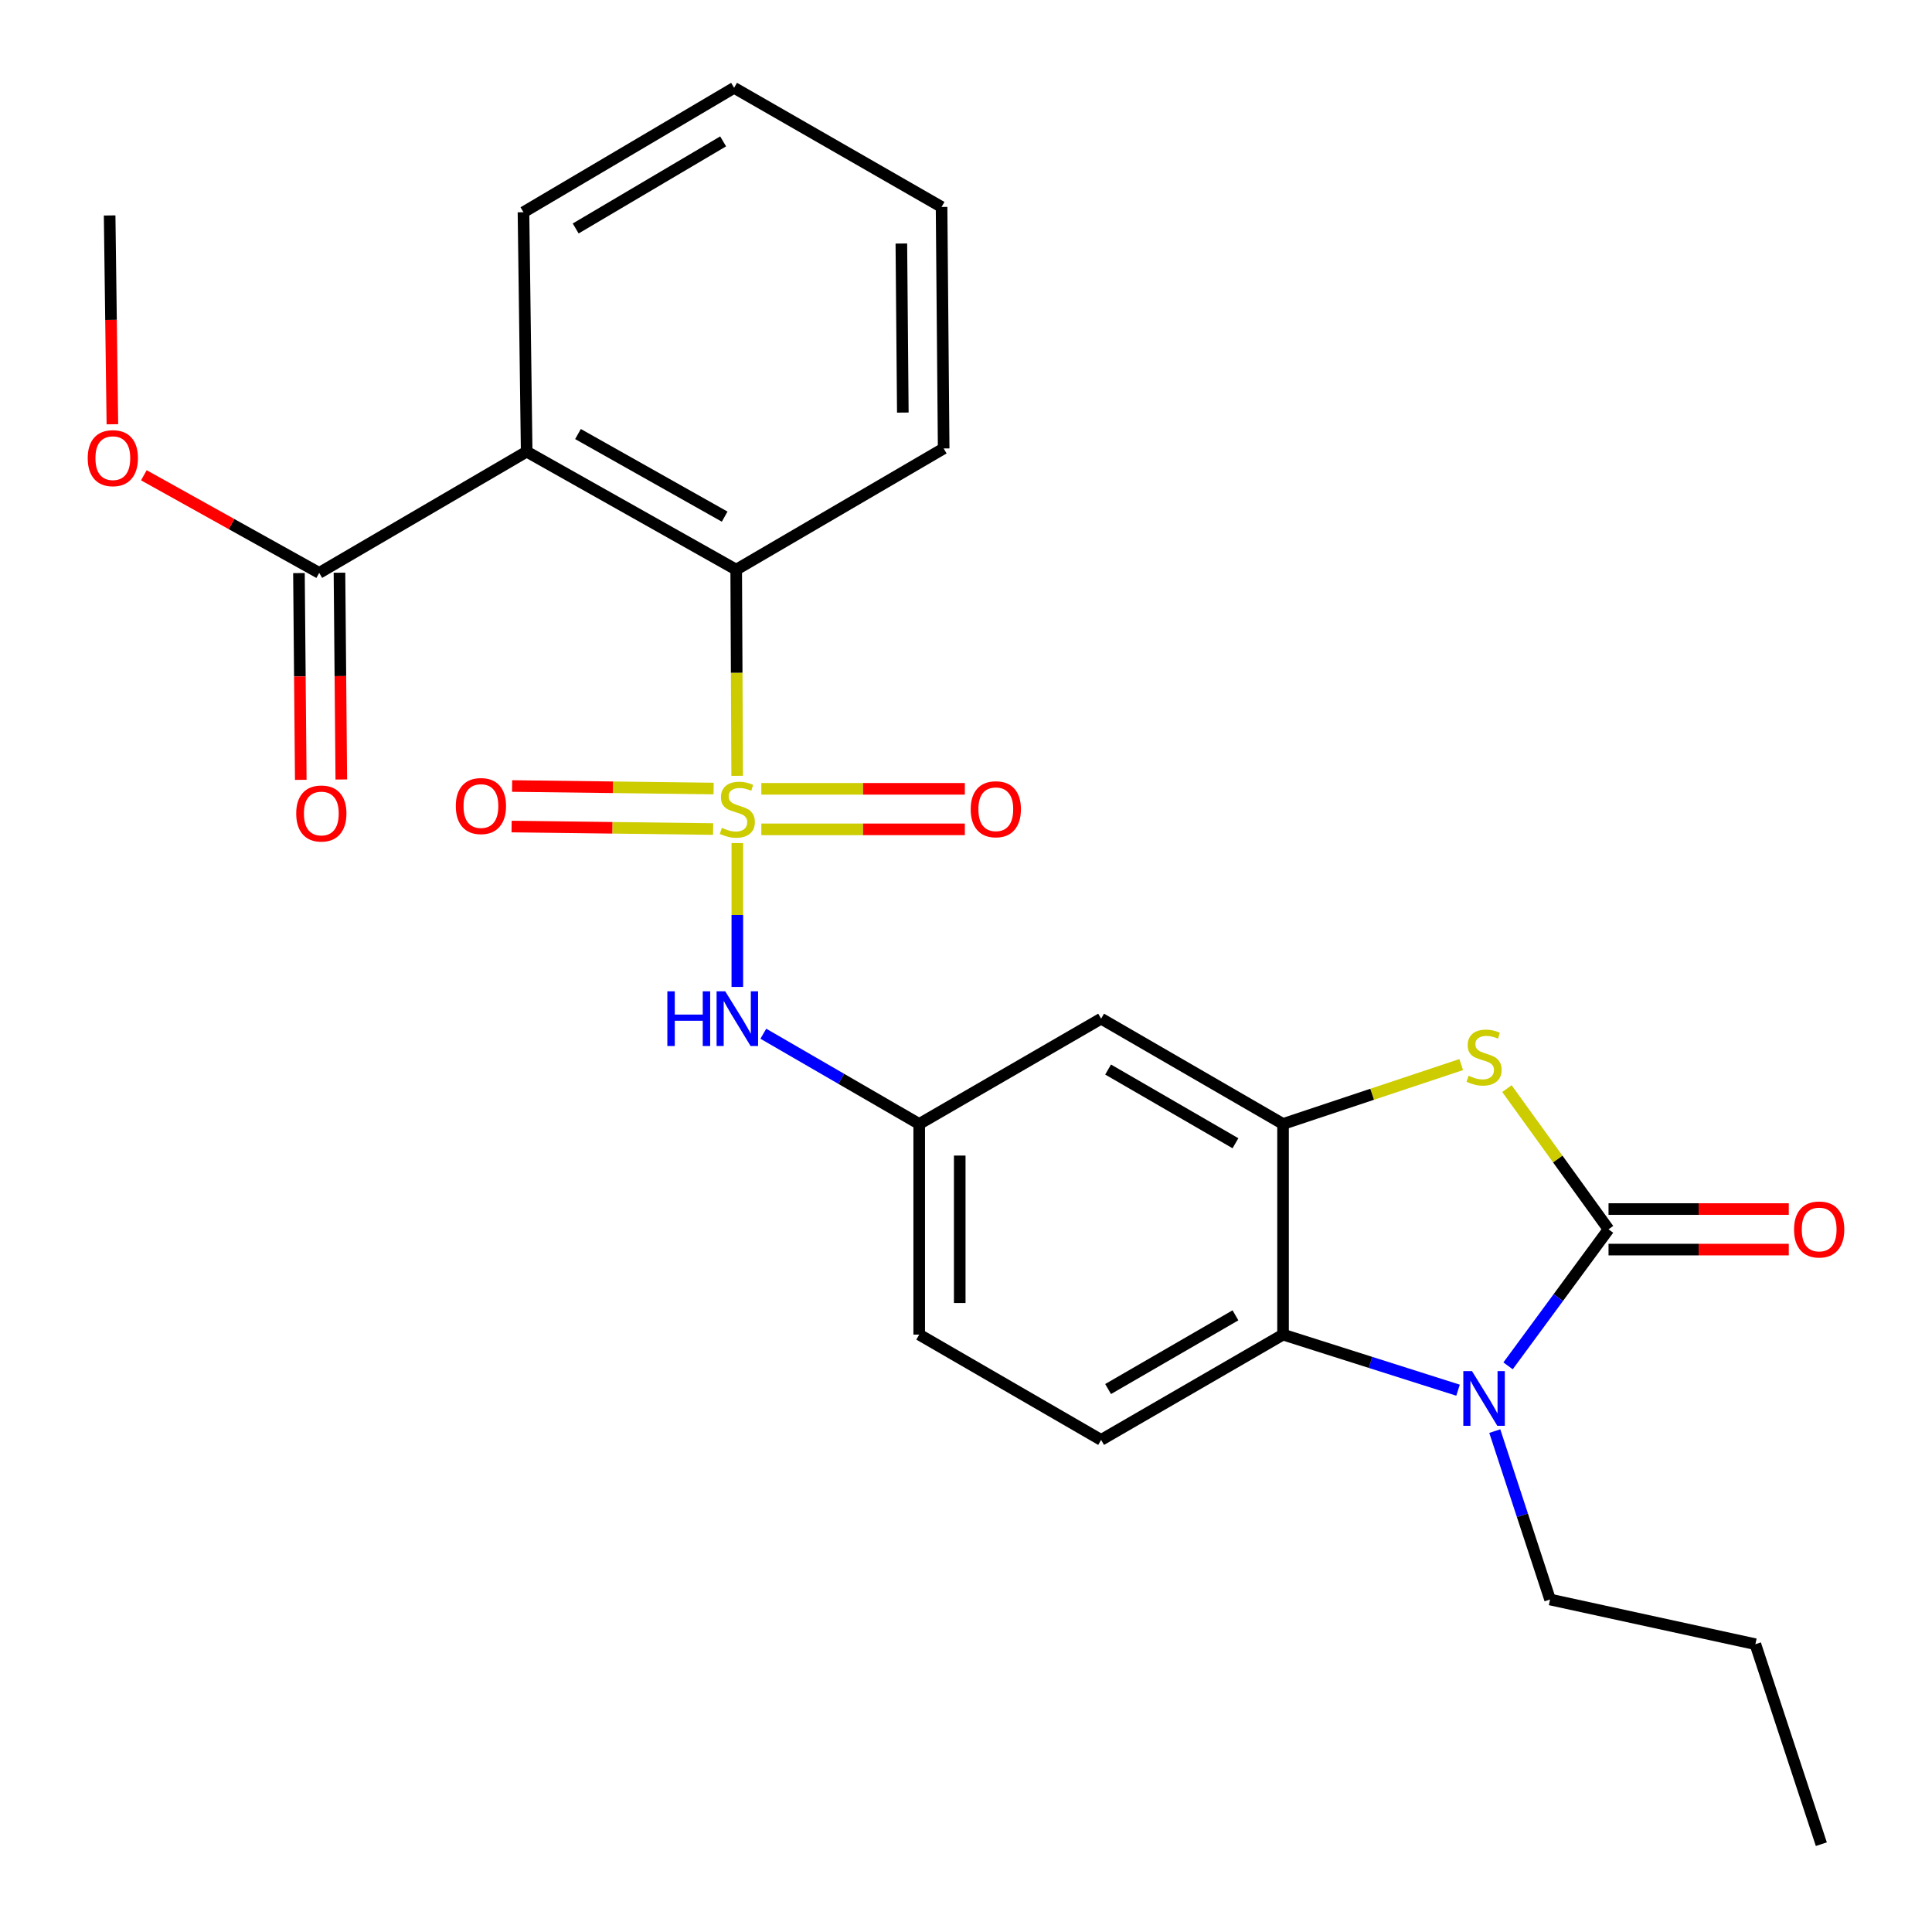 <?xml version='1.0' encoding='iso-8859-1'?>
<svg version='1.1' baseProfile='full'
              xmlns='http://www.w3.org/2000/svg'
                      xmlns:rdkit='http://www.rdkit.org/xml'
                      xmlns:xlink='http://www.w3.org/1999/xlink'
                  xml:space='preserve'
width='1000px' height='1000px' viewBox='0 0 1000 1000'>
<!-- END OF HEADER -->
<rect style='opacity:1.0;fill:#FFFFFF;stroke:none' width='1000' height='1000' x='0' y='0'> </rect>
<path class='bond-5' d='M 381.56,401.564 L 381.309,348.208' style='fill:none;fill-rule:evenodd;stroke:#CCCC00;stroke-width:6px;stroke-linecap:butt;stroke-linejoin:miter;stroke-opacity:1' />
<path class='bond-5' d='M 381.309,348.208 L 381.058,294.853' style='fill:none;fill-rule:evenodd;stroke:#000000;stroke-width:6px;stroke-linecap:butt;stroke-linejoin:miter;stroke-opacity:1' />
<path class='bond-7' d='M 381.641,436.374 L 381.641,473.601' style='fill:none;fill-rule:evenodd;stroke:#CCCC00;stroke-width:6px;stroke-linecap:butt;stroke-linejoin:miter;stroke-opacity:1' />
<path class='bond-7' d='M 381.641,473.601 L 381.641,510.827' style='fill:none;fill-rule:evenodd;stroke:#0000FF;stroke-width:6px;stroke-linecap:butt;stroke-linejoin:miter;stroke-opacity:1' />
<path class='bond-10' d='M 394.066,429.271 L 446.731,429.271' style='fill:none;fill-rule:evenodd;stroke:#CCCC00;stroke-width:6px;stroke-linecap:butt;stroke-linejoin:miter;stroke-opacity:1' />
<path class='bond-10' d='M 446.731,429.271 L 499.396,429.271' style='fill:none;fill-rule:evenodd;stroke:#FF0000;stroke-width:6px;stroke-linecap:butt;stroke-linejoin:miter;stroke-opacity:1' />
<path class='bond-10' d='M 394.066,408.294 L 446.731,408.294' style='fill:none;fill-rule:evenodd;stroke:#CCCC00;stroke-width:6px;stroke-linecap:butt;stroke-linejoin:miter;stroke-opacity:1' />
<path class='bond-10' d='M 446.731,408.294 L 499.396,408.294' style='fill:none;fill-rule:evenodd;stroke:#FF0000;stroke-width:6px;stroke-linecap:butt;stroke-linejoin:miter;stroke-opacity:1' />
<path class='bond-11' d='M 369.373,408.14 L 317.218,407.49' style='fill:none;fill-rule:evenodd;stroke:#CCCC00;stroke-width:6px;stroke-linecap:butt;stroke-linejoin:miter;stroke-opacity:1' />
<path class='bond-11' d='M 317.218,407.49 L 265.063,406.839' style='fill:none;fill-rule:evenodd;stroke:#FF0000;stroke-width:6px;stroke-linecap:butt;stroke-linejoin:miter;stroke-opacity:1' />
<path class='bond-11' d='M 369.112,429.116 L 316.957,428.465' style='fill:none;fill-rule:evenodd;stroke:#CCCC00;stroke-width:6px;stroke-linecap:butt;stroke-linejoin:miter;stroke-opacity:1' />
<path class='bond-11' d='M 316.957,428.465 L 264.801,427.815' style='fill:none;fill-rule:evenodd;stroke:#FF0000;stroke-width:6px;stroke-linecap:butt;stroke-linejoin:miter;stroke-opacity:1' />
<path class='bond-0' d='M 832.573,636.295 L 806.277,599.88' style='fill:none;fill-rule:evenodd;stroke:#000000;stroke-width:6px;stroke-linecap:butt;stroke-linejoin:miter;stroke-opacity:1' />
<path class='bond-0' d='M 806.277,599.88 L 779.981,563.466' style='fill:none;fill-rule:evenodd;stroke:#CCCC00;stroke-width:6px;stroke-linecap:butt;stroke-linejoin:miter;stroke-opacity:1' />
<path class='bond-13' d='M 832.573,646.784 L 879.223,646.784' style='fill:none;fill-rule:evenodd;stroke:#000000;stroke-width:6px;stroke-linecap:butt;stroke-linejoin:miter;stroke-opacity:1' />
<path class='bond-13' d='M 879.223,646.784 L 925.872,646.784' style='fill:none;fill-rule:evenodd;stroke:#FF0000;stroke-width:6px;stroke-linecap:butt;stroke-linejoin:miter;stroke-opacity:1' />
<path class='bond-13' d='M 832.573,625.806 L 879.223,625.806' style='fill:none;fill-rule:evenodd;stroke:#000000;stroke-width:6px;stroke-linecap:butt;stroke-linejoin:miter;stroke-opacity:1' />
<path class='bond-13' d='M 879.223,625.806 L 925.872,625.806' style='fill:none;fill-rule:evenodd;stroke:#FF0000;stroke-width:6px;stroke-linecap:butt;stroke-linejoin:miter;stroke-opacity:1' />
<path class='bond-28' d='M 832.573,636.295 L 806.571,671.629' style='fill:none;fill-rule:evenodd;stroke:#000000;stroke-width:6px;stroke-linecap:butt;stroke-linejoin:miter;stroke-opacity:1' />
<path class='bond-28' d='M 806.571,671.629 L 780.569,706.963' style='fill:none;fill-rule:evenodd;stroke:#0000FF;stroke-width:6px;stroke-linecap:butt;stroke-linejoin:miter;stroke-opacity:1' />
<path class='bond-1' d='M 754.68,719.562 L 709.391,705.176' style='fill:none;fill-rule:evenodd;stroke:#0000FF;stroke-width:6px;stroke-linecap:butt;stroke-linejoin:miter;stroke-opacity:1' />
<path class='bond-1' d='M 709.391,705.176 L 664.102,690.79' style='fill:none;fill-rule:evenodd;stroke:#000000;stroke-width:6px;stroke-linecap:butt;stroke-linejoin:miter;stroke-opacity:1' />
<path class='bond-17' d='M 773.696,740.739 L 788.002,784.319' style='fill:none;fill-rule:evenodd;stroke:#0000FF;stroke-width:6px;stroke-linecap:butt;stroke-linejoin:miter;stroke-opacity:1' />
<path class='bond-17' d='M 788.002,784.319 L 802.308,827.9' style='fill:none;fill-rule:evenodd;stroke:#000000;stroke-width:6px;stroke-linecap:butt;stroke-linejoin:miter;stroke-opacity:1' />
<path class='bond-2' d='M 756.328,551.023 L 710.215,566.394' style='fill:none;fill-rule:evenodd;stroke:#CCCC00;stroke-width:6px;stroke-linecap:butt;stroke-linejoin:miter;stroke-opacity:1' />
<path class='bond-2' d='M 710.215,566.394 L 664.102,581.765' style='fill:none;fill-rule:evenodd;stroke:#000000;stroke-width:6px;stroke-linecap:butt;stroke-linejoin:miter;stroke-opacity:1' />
<path class='bond-3' d='M 664.102,581.765 L 569.936,527.259' style='fill:none;fill-rule:evenodd;stroke:#000000;stroke-width:6px;stroke-linecap:butt;stroke-linejoin:miter;stroke-opacity:1' />
<path class='bond-3' d='M 639.468,591.745 L 573.552,553.59' style='fill:none;fill-rule:evenodd;stroke:#000000;stroke-width:6px;stroke-linecap:butt;stroke-linejoin:miter;stroke-opacity:1' />
<path class='bond-27' d='M 664.102,581.765 L 664.102,690.79' style='fill:none;fill-rule:evenodd;stroke:#000000;stroke-width:6px;stroke-linecap:butt;stroke-linejoin:miter;stroke-opacity:1' />
<path class='bond-4' d='M 272.605,233.773 L 381.058,294.853' style='fill:none;fill-rule:evenodd;stroke:#000000;stroke-width:6px;stroke-linecap:butt;stroke-linejoin:miter;stroke-opacity:1' />
<path class='bond-4' d='M 299.167,224.657 L 375.084,267.413' style='fill:none;fill-rule:evenodd;stroke:#000000;stroke-width:6px;stroke-linecap:butt;stroke-linejoin:miter;stroke-opacity:1' />
<path class='bond-8' d='M 272.605,233.773 L 165.224,296.531' style='fill:none;fill-rule:evenodd;stroke:#000000;stroke-width:6px;stroke-linecap:butt;stroke-linejoin:miter;stroke-opacity:1' />
<path class='bond-19' d='M 272.605,233.773 L 270.95,109.855' style='fill:none;fill-rule:evenodd;stroke:#000000;stroke-width:6px;stroke-linecap:butt;stroke-linejoin:miter;stroke-opacity:1' />
<path class='bond-20' d='M 381.058,294.853 L 488.439,232.119' style='fill:none;fill-rule:evenodd;stroke:#000000;stroke-width:6px;stroke-linecap:butt;stroke-linejoin:miter;stroke-opacity:1' />
<path class='bond-6' d='M 664.102,690.79 L 569.936,745.296' style='fill:none;fill-rule:evenodd;stroke:#000000;stroke-width:6px;stroke-linecap:butt;stroke-linejoin:miter;stroke-opacity:1' />
<path class='bond-6' d='M 639.468,680.81 L 573.552,718.965' style='fill:none;fill-rule:evenodd;stroke:#000000;stroke-width:6px;stroke-linecap:butt;stroke-linejoin:miter;stroke-opacity:1' />
<path class='bond-14' d='M 395.1,535.052 L 435.442,558.409' style='fill:none;fill-rule:evenodd;stroke:#0000FF;stroke-width:6px;stroke-linecap:butt;stroke-linejoin:miter;stroke-opacity:1' />
<path class='bond-14' d='M 435.442,558.409 L 475.783,581.765' style='fill:none;fill-rule:evenodd;stroke:#000000;stroke-width:6px;stroke-linecap:butt;stroke-linejoin:miter;stroke-opacity:1' />
<path class='bond-15' d='M 154.736,296.623 L 155.207,350.135' style='fill:none;fill-rule:evenodd;stroke:#000000;stroke-width:6px;stroke-linecap:butt;stroke-linejoin:miter;stroke-opacity:1' />
<path class='bond-15' d='M 155.207,350.135 L 155.678,403.646' style='fill:none;fill-rule:evenodd;stroke:#FF0000;stroke-width:6px;stroke-linecap:butt;stroke-linejoin:miter;stroke-opacity:1' />
<path class='bond-15' d='M 175.712,296.438 L 176.183,349.95' style='fill:none;fill-rule:evenodd;stroke:#000000;stroke-width:6px;stroke-linecap:butt;stroke-linejoin:miter;stroke-opacity:1' />
<path class='bond-15' d='M 176.183,349.95 L 176.654,403.461' style='fill:none;fill-rule:evenodd;stroke:#FF0000;stroke-width:6px;stroke-linecap:butt;stroke-linejoin:miter;stroke-opacity:1' />
<path class='bond-18' d='M 165.224,296.531 L 119.841,271.265' style='fill:none;fill-rule:evenodd;stroke:#000000;stroke-width:6px;stroke-linecap:butt;stroke-linejoin:miter;stroke-opacity:1' />
<path class='bond-18' d='M 119.841,271.265 L 74.459,245.999' style='fill:none;fill-rule:evenodd;stroke:#FF0000;stroke-width:6px;stroke-linecap:butt;stroke-linejoin:miter;stroke-opacity:1' />
<path class='bond-9' d='M 569.936,527.259 L 475.783,581.765' style='fill:none;fill-rule:evenodd;stroke:#000000;stroke-width:6px;stroke-linecap:butt;stroke-linejoin:miter;stroke-opacity:1' />
<path class='bond-12' d='M 569.936,745.296 L 475.783,690.79' style='fill:none;fill-rule:evenodd;stroke:#000000;stroke-width:6px;stroke-linecap:butt;stroke-linejoin:miter;stroke-opacity:1' />
<path class='bond-16' d='M 475.783,581.765 L 475.783,690.79' style='fill:none;fill-rule:evenodd;stroke:#000000;stroke-width:6px;stroke-linecap:butt;stroke-linejoin:miter;stroke-opacity:1' />
<path class='bond-16' d='M 496.76,598.119 L 496.76,674.436' style='fill:none;fill-rule:evenodd;stroke:#000000;stroke-width:6px;stroke-linecap:butt;stroke-linejoin:miter;stroke-opacity:1' />
<path class='bond-22' d='M 802.308,827.9 L 908.582,851.034' style='fill:none;fill-rule:evenodd;stroke:#000000;stroke-width:6px;stroke-linecap:butt;stroke-linejoin:miter;stroke-opacity:1' />
<path class='bond-21' d='M 58.172,219.601 L 57.46,165.561' style='fill:none;fill-rule:evenodd;stroke:#FF0000;stroke-width:6px;stroke-linecap:butt;stroke-linejoin:miter;stroke-opacity:1' />
<path class='bond-21' d='M 57.46,165.561 L 56.747,111.522' style='fill:none;fill-rule:evenodd;stroke:#000000;stroke-width:6px;stroke-linecap:butt;stroke-linejoin:miter;stroke-opacity:1' />
<path class='bond-26' d='M 270.95,109.855 L 379.974,45.455' style='fill:none;fill-rule:evenodd;stroke:#000000;stroke-width:6px;stroke-linecap:butt;stroke-linejoin:miter;stroke-opacity:1' />
<path class='bond-26' d='M 297.973,118.257 L 374.29,73.176' style='fill:none;fill-rule:evenodd;stroke:#000000;stroke-width:6px;stroke-linecap:butt;stroke-linejoin:miter;stroke-opacity:1' />
<path class='bond-24' d='M 488.439,232.119 L 487.355,107.116' style='fill:none;fill-rule:evenodd;stroke:#000000;stroke-width:6px;stroke-linecap:butt;stroke-linejoin:miter;stroke-opacity:1' />
<path class='bond-24' d='M 467.3,213.55 L 466.541,126.049' style='fill:none;fill-rule:evenodd;stroke:#000000;stroke-width:6px;stroke-linecap:butt;stroke-linejoin:miter;stroke-opacity:1' />
<path class='bond-25' d='M 908.582,851.034 L 942.717,954.545' style='fill:none;fill-rule:evenodd;stroke:#000000;stroke-width:6px;stroke-linecap:butt;stroke-linejoin:miter;stroke-opacity:1' />
<path class='bond-23' d='M 379.974,45.455 L 487.355,107.116' style='fill:none;fill-rule:evenodd;stroke:#000000;stroke-width:6px;stroke-linecap:butt;stroke-linejoin:miter;stroke-opacity:1' />
<path  class='atom-0' d='M 373.641 428.502
Q 373.961 428.622, 375.281 429.182
Q 376.601 429.742, 378.041 430.102
Q 379.521 430.422, 380.961 430.422
Q 383.641 430.422, 385.201 429.142
Q 386.761 427.822, 386.761 425.542
Q 386.761 423.982, 385.961 423.022
Q 385.201 422.062, 384.001 421.542
Q 382.801 421.022, 380.801 420.422
Q 378.281 419.662, 376.761 418.942
Q 375.281 418.222, 374.201 416.702
Q 373.161 415.182, 373.161 412.622
Q 373.161 409.062, 375.561 406.862
Q 378.001 404.662, 382.801 404.662
Q 386.081 404.662, 389.801 406.222
L 388.881 409.302
Q 385.481 407.902, 382.921 407.902
Q 380.161 407.902, 378.641 409.062
Q 377.121 410.182, 377.161 412.142
Q 377.161 413.662, 377.921 414.582
Q 378.721 415.502, 379.841 416.022
Q 381.001 416.542, 382.921 417.142
Q 385.481 417.942, 387.001 418.742
Q 388.521 419.542, 389.601 421.182
Q 390.721 422.782, 390.721 425.542
Q 390.721 429.462, 388.081 431.582
Q 385.481 433.662, 381.121 433.662
Q 378.601 433.662, 376.681 433.102
Q 374.801 432.582, 372.561 431.662
L 373.641 428.502
' fill='#CCCC00'/>
<path  class='atom-2' d='M 761.89 709.681
L 771.17 724.681
Q 772.09 726.161, 773.57 728.841
Q 775.05 731.521, 775.13 731.681
L 775.13 709.681
L 778.89 709.681
L 778.89 738.001
L 775.01 738.001
L 765.05 721.601
Q 763.89 719.681, 762.65 717.481
Q 761.45 715.281, 761.09 714.601
L 761.09 738.001
L 757.41 738.001
L 757.41 709.681
L 761.89 709.681
' fill='#0000FF'/>
<path  class='atom-3' d='M 760.15 556.803
Q 760.47 556.923, 761.79 557.483
Q 763.11 558.043, 764.55 558.403
Q 766.03 558.723, 767.47 558.723
Q 770.15 558.723, 771.71 557.443
Q 773.27 556.123, 773.27 553.843
Q 773.27 552.283, 772.47 551.323
Q 771.71 550.363, 770.51 549.843
Q 769.31 549.323, 767.31 548.723
Q 764.79 547.963, 763.27 547.243
Q 761.79 546.523, 760.71 545.003
Q 759.67 543.483, 759.67 540.923
Q 759.67 537.363, 762.07 535.163
Q 764.51 532.963, 769.31 532.963
Q 772.59 532.963, 776.31 534.523
L 775.39 537.603
Q 771.99 536.203, 769.43 536.203
Q 766.67 536.203, 765.15 537.363
Q 763.63 538.483, 763.67 540.443
Q 763.67 541.963, 764.43 542.883
Q 765.23 543.803, 766.35 544.323
Q 767.51 544.843, 769.43 545.443
Q 771.99 546.243, 773.51 547.043
Q 775.03 547.843, 776.11 549.483
Q 777.23 551.083, 777.23 553.843
Q 777.23 557.763, 774.59 559.883
Q 771.99 561.963, 767.63 561.963
Q 765.11 561.963, 763.19 561.403
Q 761.31 560.883, 759.07 559.963
L 760.15 556.803
' fill='#CCCC00'/>
<path  class='atom-8' d='M 345.421 513.099
L 349.261 513.099
L 349.261 525.139
L 363.741 525.139
L 363.741 513.099
L 367.581 513.099
L 367.581 541.419
L 363.741 541.419
L 363.741 528.339
L 349.261 528.339
L 349.261 541.419
L 345.421 541.419
L 345.421 513.099
' fill='#0000FF'/>
<path  class='atom-8' d='M 375.381 513.099
L 384.661 528.099
Q 385.581 529.579, 387.061 532.259
Q 388.541 534.939, 388.621 535.099
L 388.621 513.099
L 392.381 513.099
L 392.381 541.419
L 388.501 541.419
L 378.541 525.019
Q 377.381 523.099, 376.141 520.899
Q 374.941 518.699, 374.581 518.019
L 374.581 541.419
L 370.901 541.419
L 370.901 513.099
L 375.381 513.099
' fill='#0000FF'/>
<path  class='atom-11' d='M 502.43 418.862
Q 502.43 412.062, 505.79 408.262
Q 509.15 404.462, 515.43 404.462
Q 521.71 404.462, 525.07 408.262
Q 528.43 412.062, 528.43 418.862
Q 528.43 425.742, 525.03 429.662
Q 521.63 433.542, 515.43 433.542
Q 509.19 433.542, 505.79 429.662
Q 502.43 425.782, 502.43 418.862
M 515.43 430.342
Q 519.75 430.342, 522.07 427.462
Q 524.43 424.542, 524.43 418.862
Q 524.43 413.302, 522.07 410.502
Q 519.75 407.662, 515.43 407.662
Q 511.11 407.662, 508.75 410.462
Q 506.43 413.262, 506.43 418.862
Q 506.43 424.582, 508.75 427.462
Q 511.11 430.342, 515.43 430.342
' fill='#FF0000'/>
<path  class='atom-12' d='M 235.924 417.208
Q 235.924 410.408, 239.284 406.608
Q 242.644 402.808, 248.924 402.808
Q 255.204 402.808, 258.564 406.608
Q 261.924 410.408, 261.924 417.208
Q 261.924 424.088, 258.524 428.008
Q 255.124 431.888, 248.924 431.888
Q 242.684 431.888, 239.284 428.008
Q 235.924 424.128, 235.924 417.208
M 248.924 428.688
Q 253.244 428.688, 255.564 425.808
Q 257.924 422.888, 257.924 417.208
Q 257.924 411.648, 255.564 408.848
Q 253.244 406.008, 248.924 406.008
Q 244.604 406.008, 242.244 408.808
Q 239.924 411.608, 239.924 417.208
Q 239.924 422.928, 242.244 425.808
Q 244.604 428.688, 248.924 428.688
' fill='#FF0000'/>
<path  class='atom-14' d='M 928.598 636.375
Q 928.598 629.575, 931.958 625.775
Q 935.318 621.975, 941.598 621.975
Q 947.878 621.975, 951.238 625.775
Q 954.598 629.575, 954.598 636.375
Q 954.598 643.255, 951.198 647.175
Q 947.798 651.055, 941.598 651.055
Q 935.358 651.055, 931.958 647.175
Q 928.598 643.295, 928.598 636.375
M 941.598 647.855
Q 945.918 647.855, 948.238 644.975
Q 950.598 642.055, 950.598 636.375
Q 950.598 630.815, 948.238 628.015
Q 945.918 625.175, 941.598 625.175
Q 937.278 625.175, 934.918 627.975
Q 932.598 630.775, 932.598 636.375
Q 932.598 642.095, 934.918 644.975
Q 937.278 647.855, 941.598 647.855
' fill='#FF0000'/>
<path  class='atom-16' d='M 153.319 421.065
Q 153.319 414.265, 156.679 410.465
Q 160.039 406.665, 166.319 406.665
Q 172.599 406.665, 175.959 410.465
Q 179.319 414.265, 179.319 421.065
Q 179.319 427.945, 175.919 431.865
Q 172.519 435.745, 166.319 435.745
Q 160.079 435.745, 156.679 431.865
Q 153.319 427.985, 153.319 421.065
M 166.319 432.545
Q 170.639 432.545, 172.959 429.665
Q 175.319 426.745, 175.319 421.065
Q 175.319 415.505, 172.959 412.705
Q 170.639 409.865, 166.319 409.865
Q 161.999 409.865, 159.639 412.665
Q 157.319 415.465, 157.319 421.065
Q 157.319 426.785, 159.639 429.665
Q 161.999 432.545, 166.319 432.545
' fill='#FF0000'/>
<path  class='atom-19' d='M 45.402 237.14
Q 45.402 230.34, 48.762 226.54
Q 52.122 222.74, 58.402 222.74
Q 64.682 222.74, 68.042 226.54
Q 71.402 230.34, 71.402 237.14
Q 71.402 244.02, 68.002 247.94
Q 64.602 251.82, 58.402 251.82
Q 52.162 251.82, 48.762 247.94
Q 45.402 244.06, 45.402 237.14
M 58.402 248.62
Q 62.722 248.62, 65.042 245.74
Q 67.402 242.82, 67.402 237.14
Q 67.402 231.58, 65.042 228.78
Q 62.722 225.94, 58.402 225.94
Q 54.082 225.94, 51.722 228.74
Q 49.402 231.54, 49.402 237.14
Q 49.402 242.86, 51.722 245.74
Q 54.082 248.62, 58.402 248.62
' fill='#FF0000'/>
</svg>
